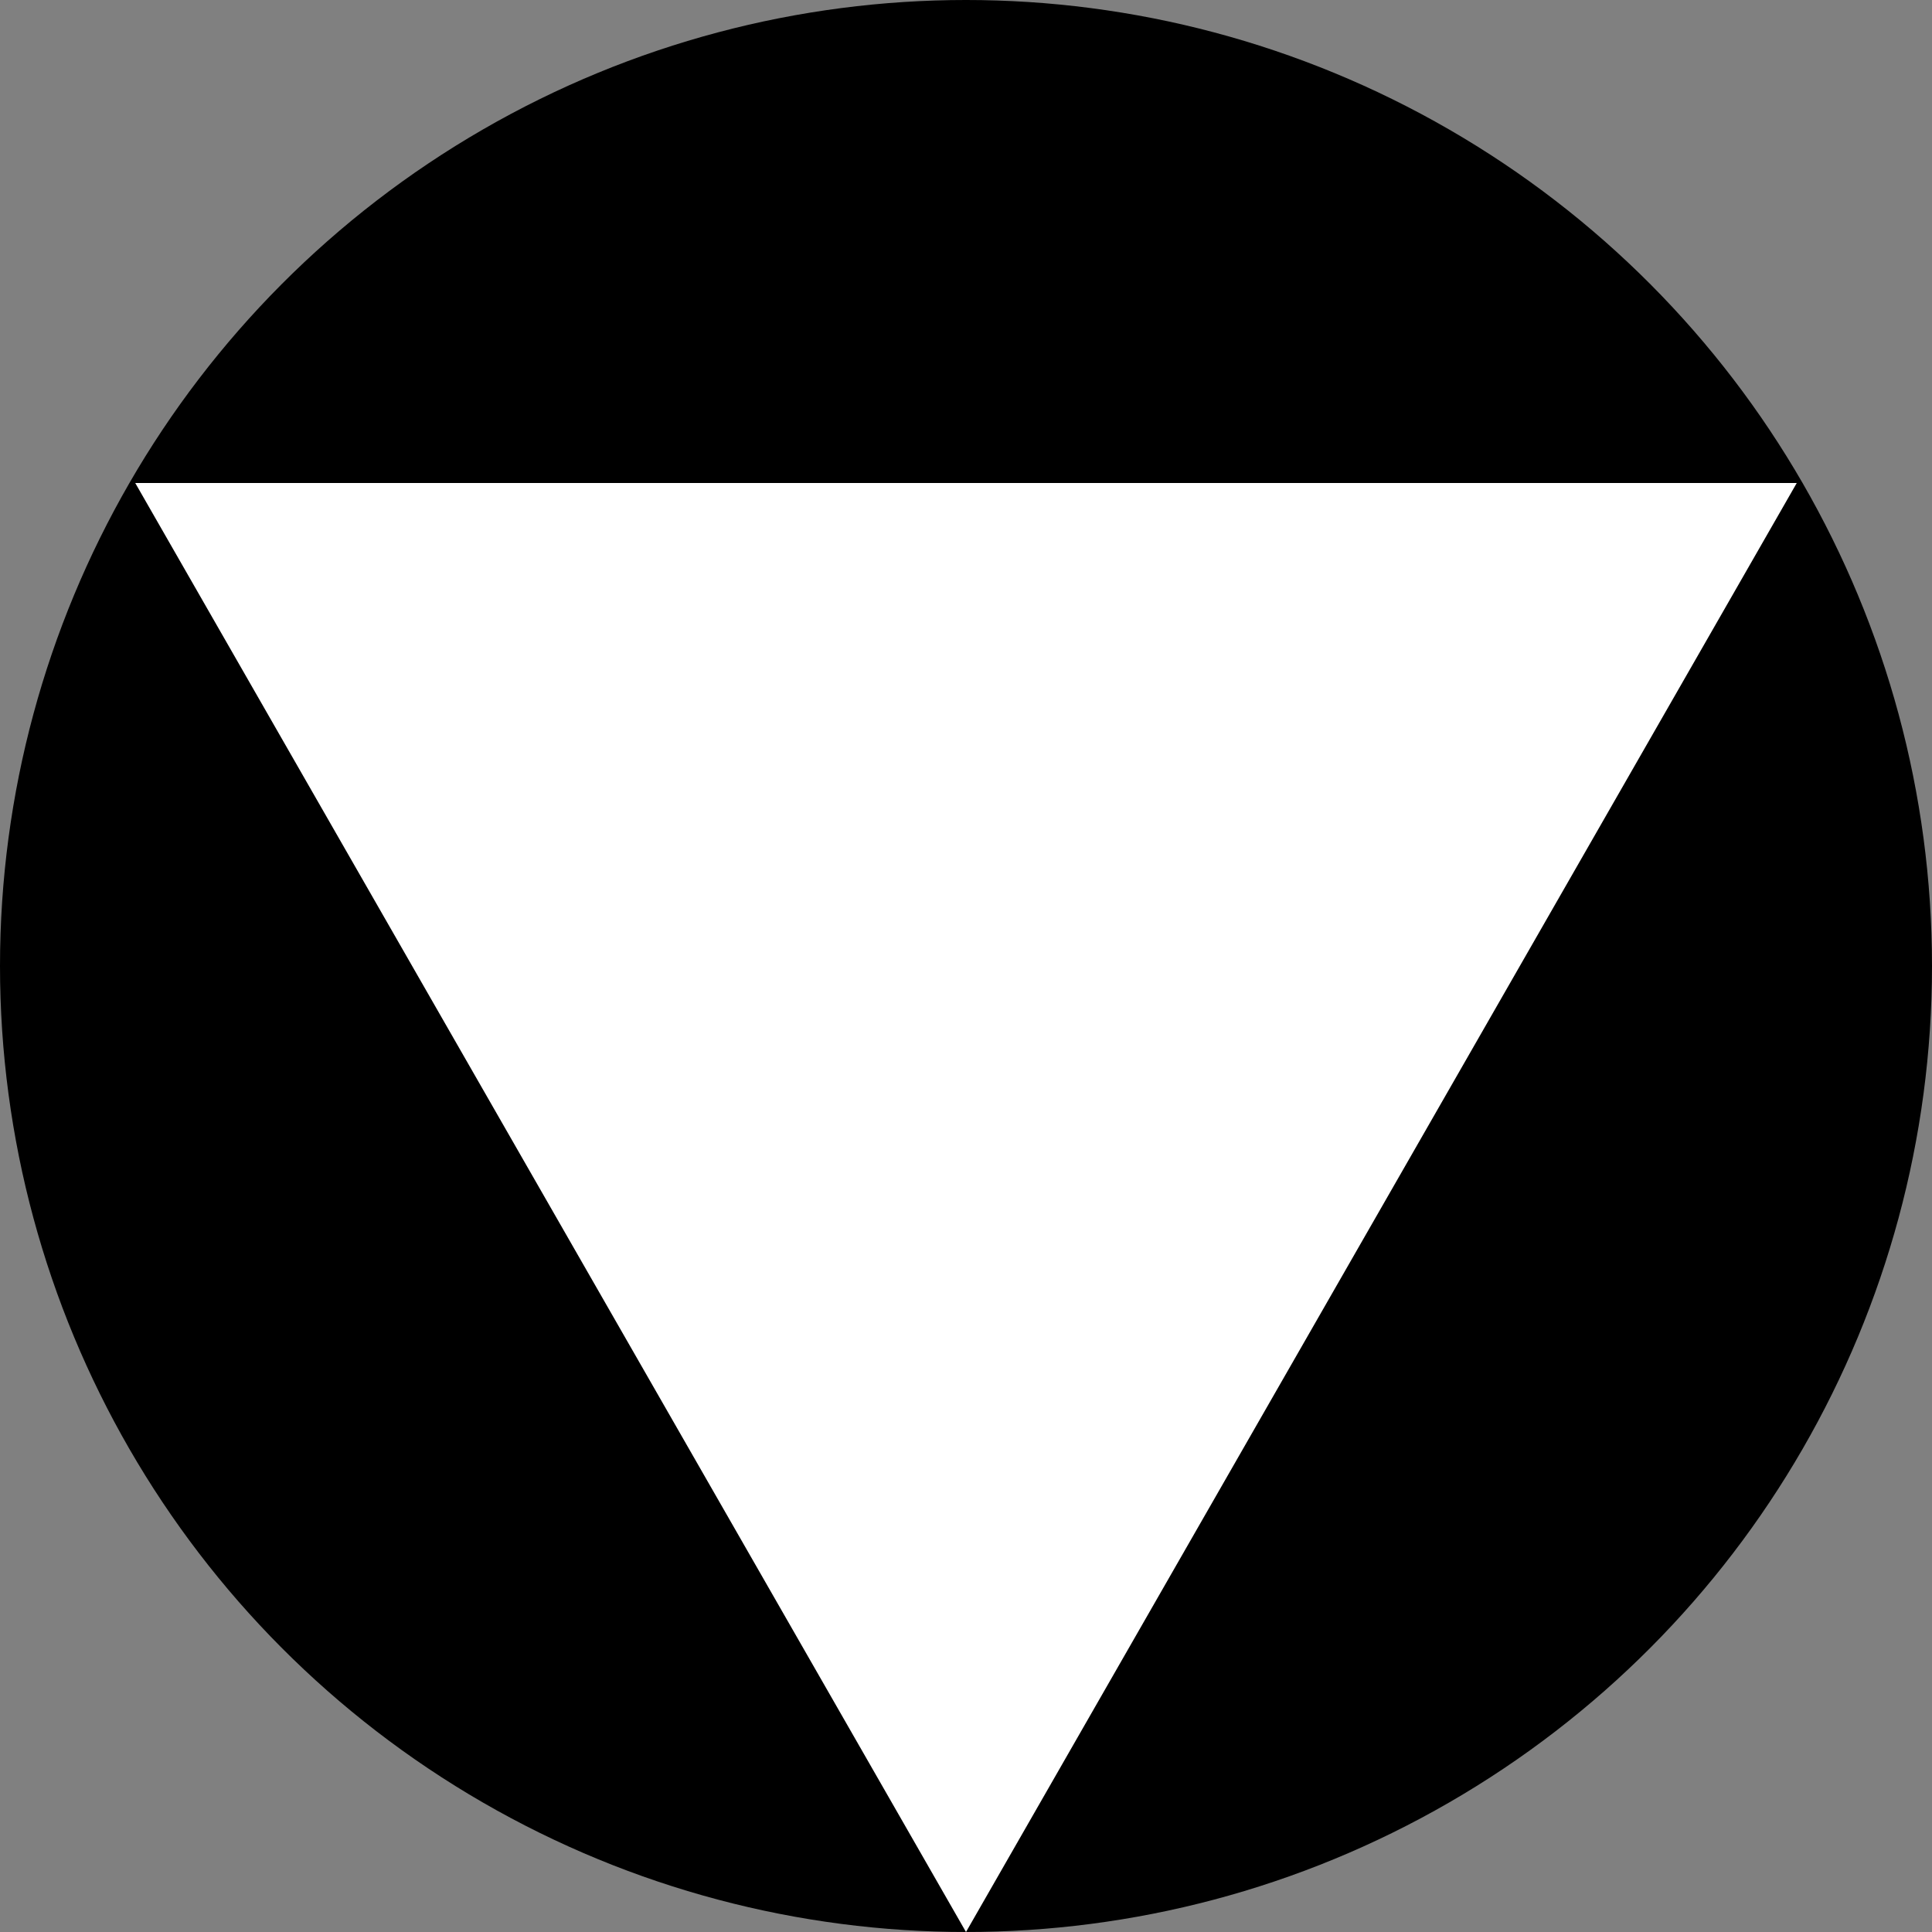 <svg xmlns="http://www.w3.org/2000/svg" viewBox="0 0 100 100">
  <rect x="0" y="0" width="100" height="100" fill="#808080" stroke="none"/>
  <defs>
    <clipPath id="circleClip">
      <circle cx="50" cy="50" r="50" />
    </clipPath>
  </defs>
  <rect width="100%" height="100%" fill="black" clip-path="url(#circleClip)"/>
  <polygon points="7,25 93,25 50,100" fill="white"/>
</svg>